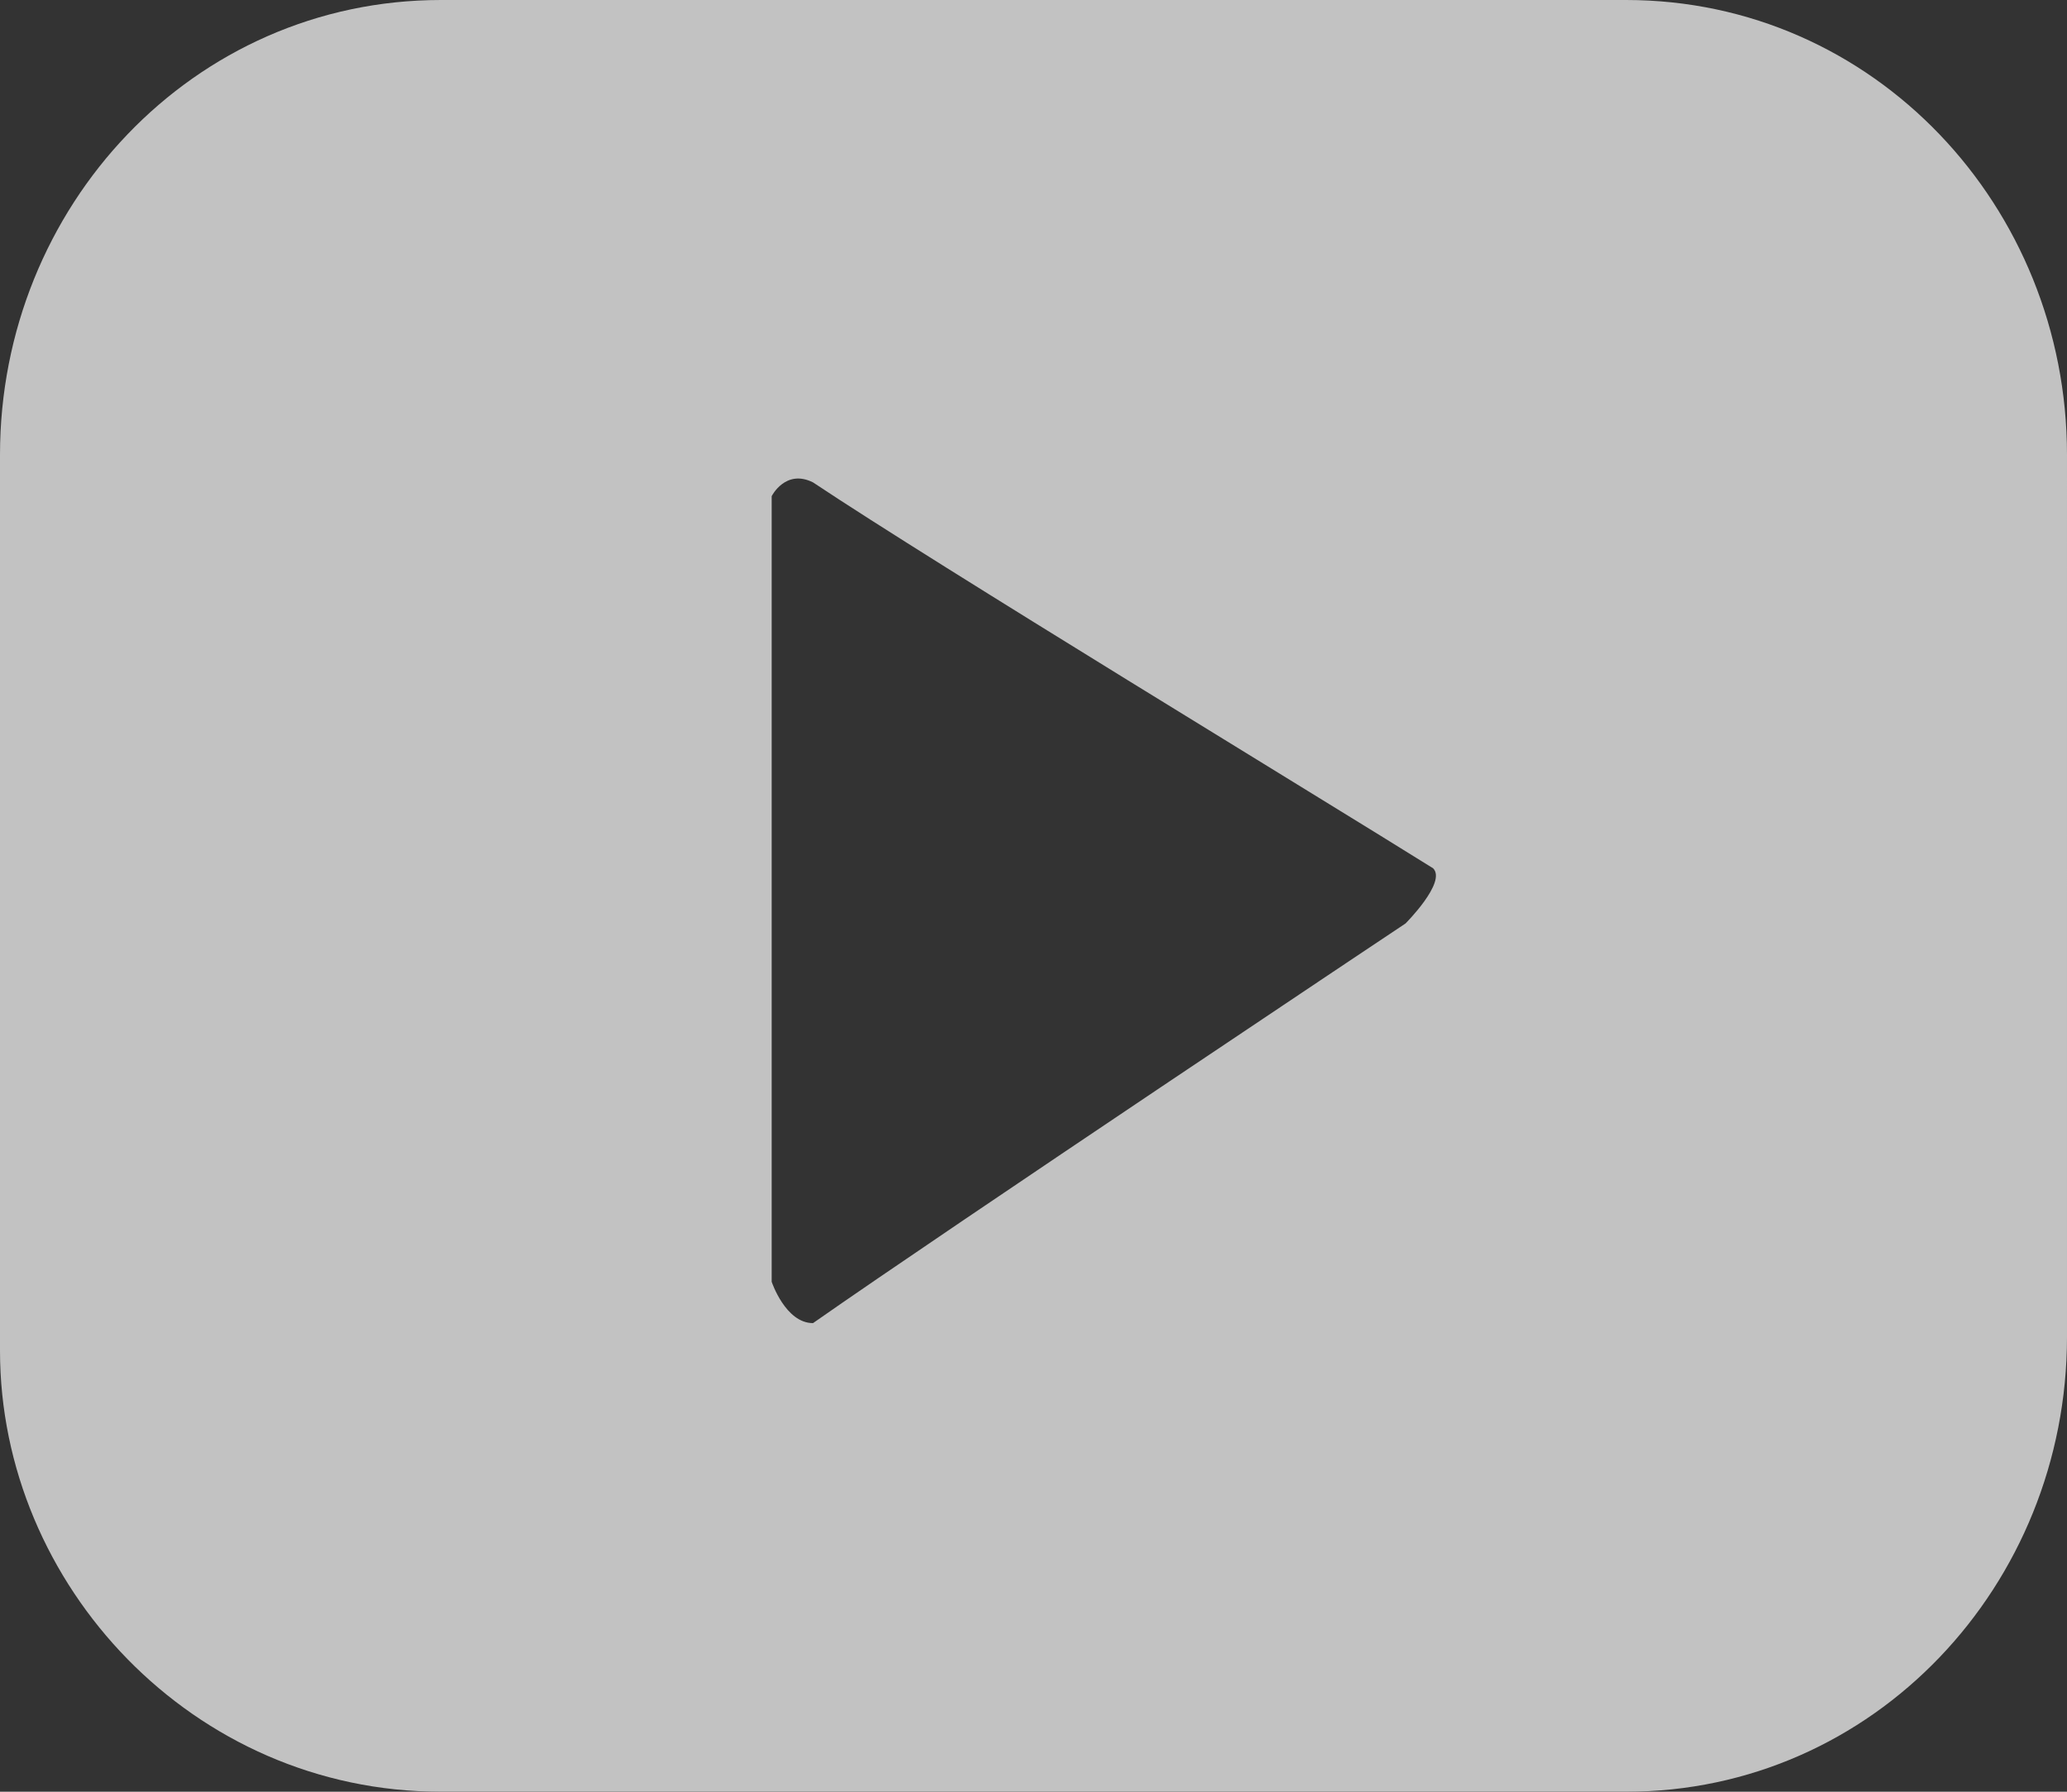 <?xml version="1.0" encoding="utf-8"?>
<!-- Generator: Adobe Illustrator 23.1.0, SVG Export Plug-In . SVG Version: 6.00 Build 0)  -->
<svg version="1.1" id="Layer_1" xmlns="http://www.w3.org/2000/svg" xmlns:xlink="http://www.w3.org/1999/xlink" x="0px" y="0px"
	 viewBox="0 0 15 13" style="enable-background:new 0 0 15 13;" xml:space="preserve">
<rect x="0" y="0" width="15" height="13" fill="#333333" stroke="none"/>
<style type="text/css">
	.st0{opacity:0.7;}
	.st1{fill-rule:evenodd;clip-rule:evenodd;fill:#FFFFFF;}
</style>
<g class="st0">
	<g>
		<path class="st1" d="M11.8,0H3.2C1.4,0,0,1.5,0,3.3v6.5C0,11.5,1.4,13,3.2,13h8.6c1.8,0,3.2-1.5,3.2-3.3V3.3C15,1.5,13.6,0,11.8,0
			z M10.2,6.7c0,0-3.3,2.2-4.3,2.9C5.7,9.6,5.6,9.3,5.6,9.3V3.6c0,0,0.1-0.2,0.3-0.1c0.9,0.6,3.7,2.3,4.5,2.8
			C10.5,6.4,10.2,6.7,10.2,6.7z"/>
	</g>
</g>
</svg>
